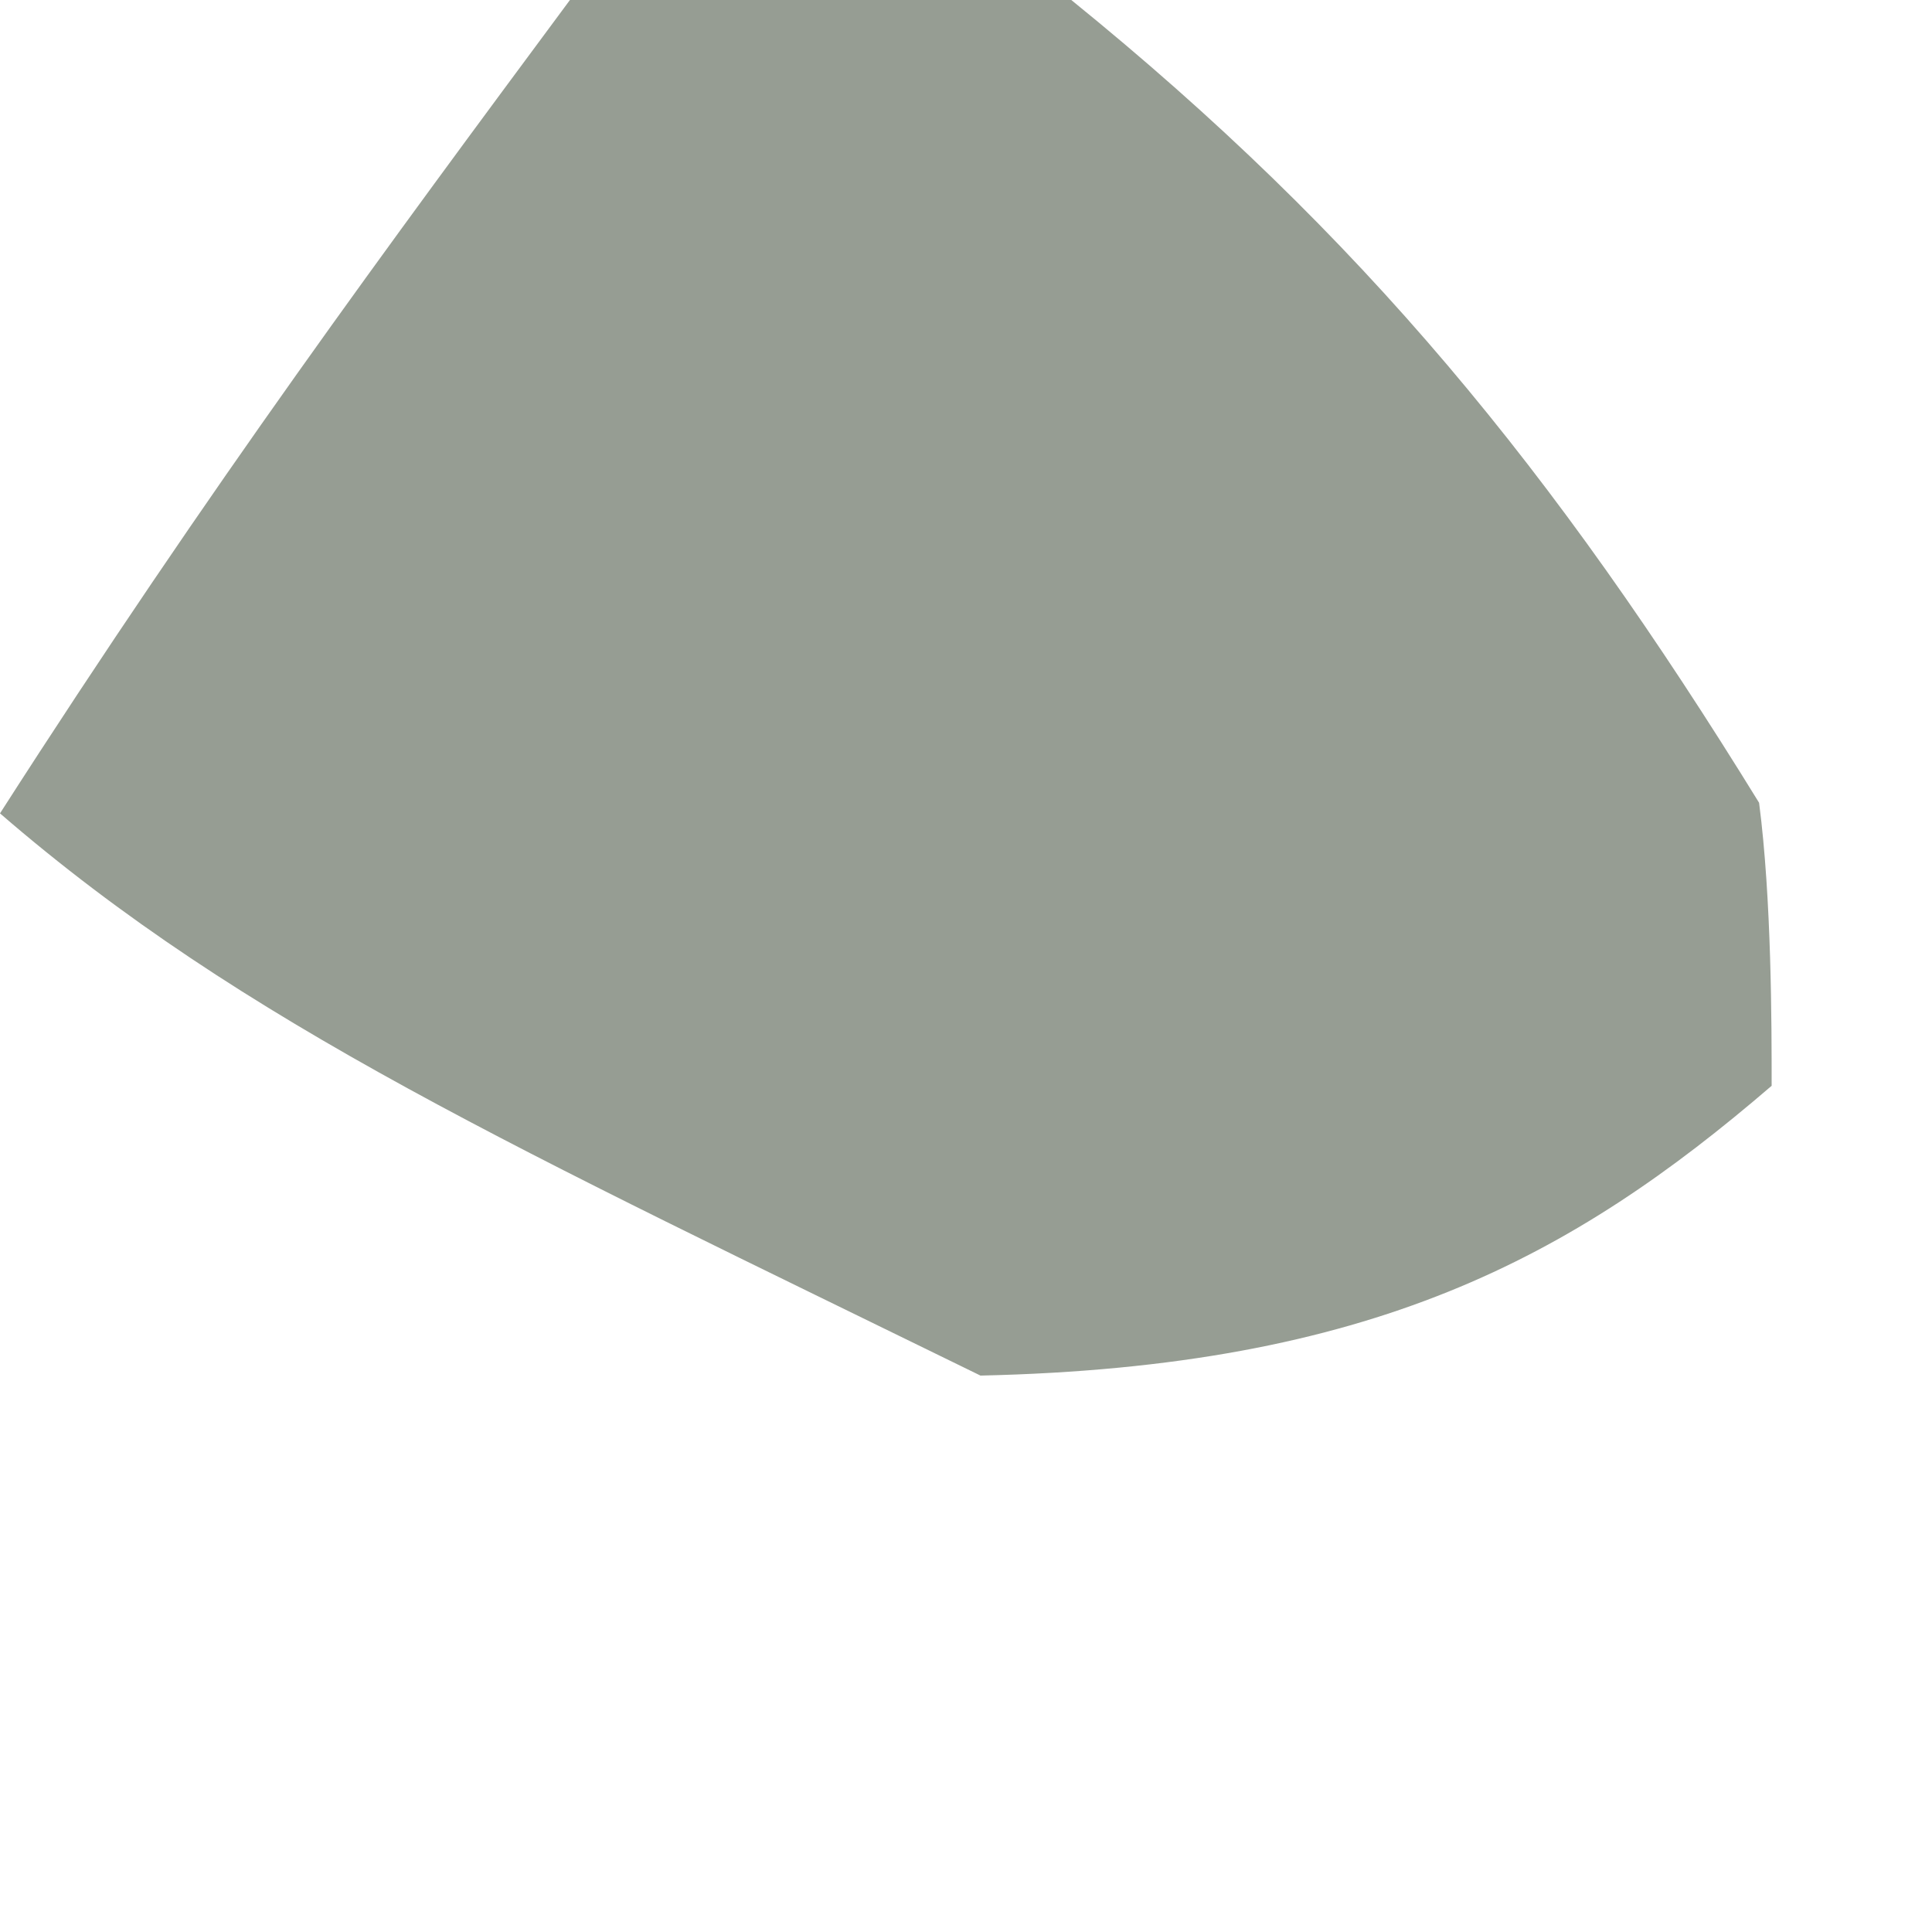 <?xml version="1.0" encoding="utf-8"?>
<svg xmlns="http://www.w3.org/2000/svg" fill="none" height="100%" overflow="visible" preserveAspectRatio="none" style="display: block;" viewBox="0 0 2 2" width="100%">
<path d="M1.821 0.831C1.834 0.931 1.834 1.06 1.834 1.124C1.627 1.302 1.42 1.415 1.015 1.424C0.535 1.189 0.252 1.06 0 0.842C0.218 0.502 0.404 0.251 0.59 0C0.729 0 0.867 0 1.109 0C1.41 0.244 1.609 0.487 1.821 0.831Z" fill="#969D93" id="Vector"/>
</svg>